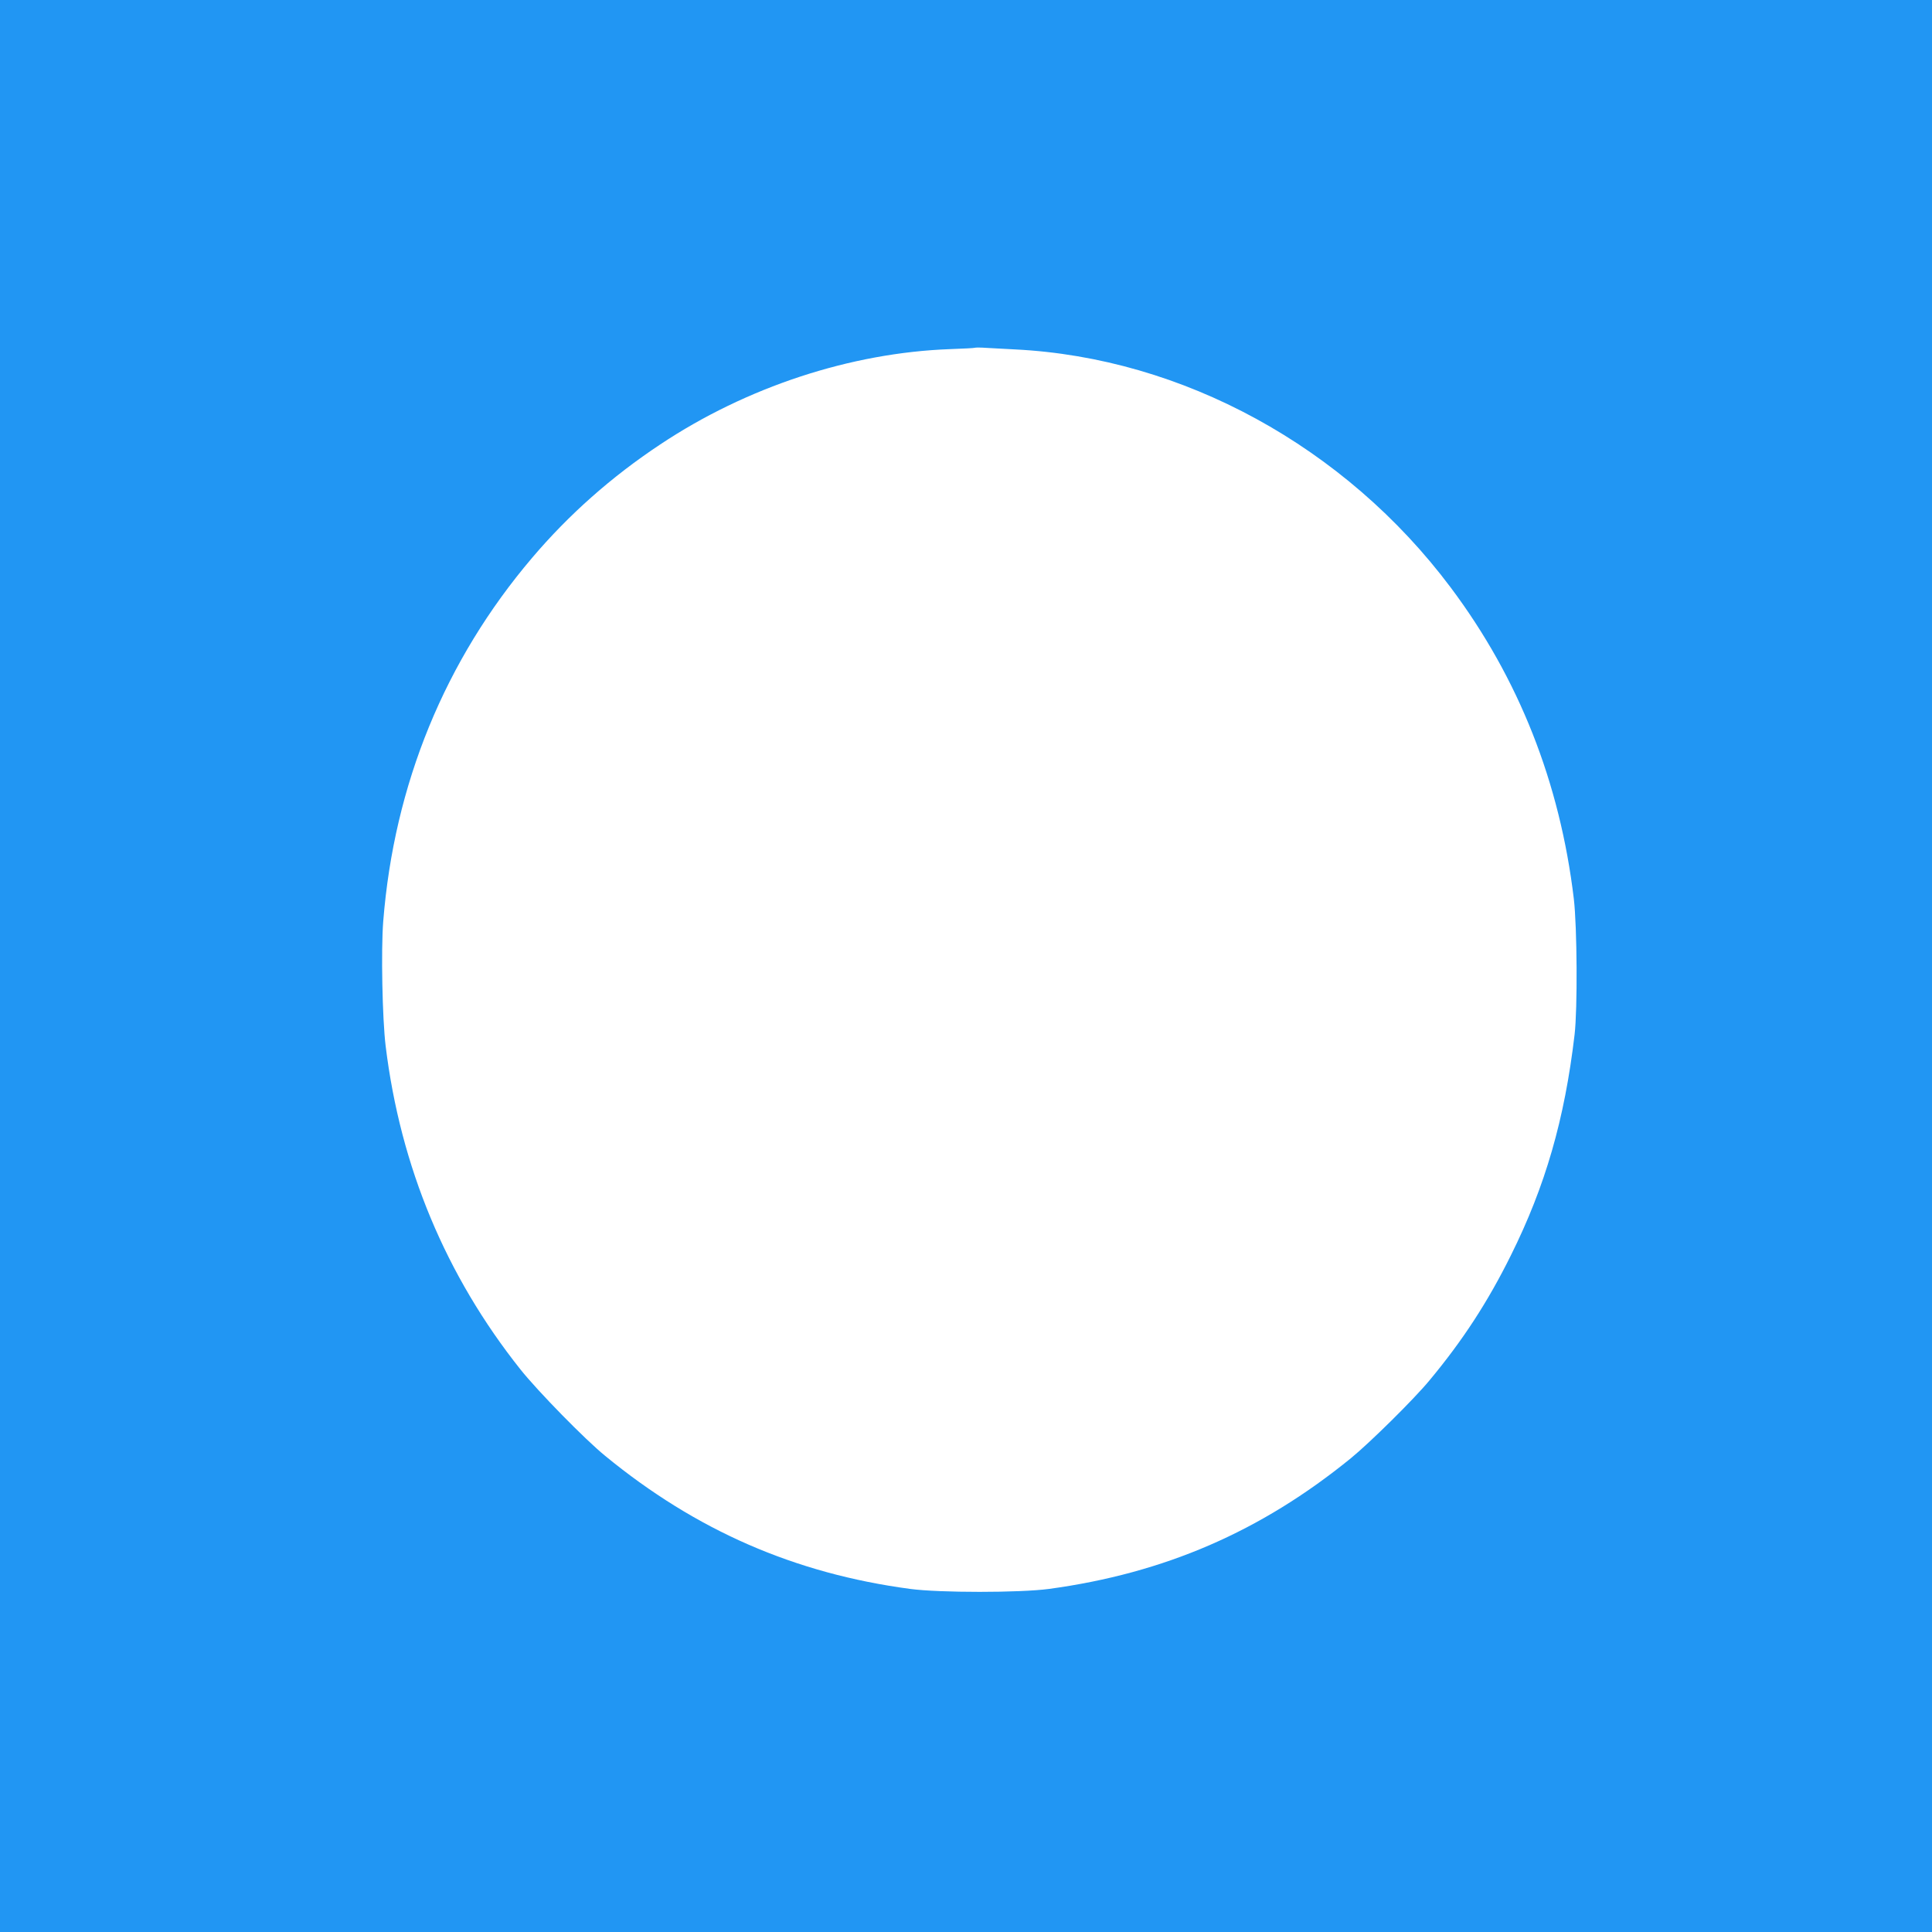 <?xml version="1.0" standalone="no"?>
<!DOCTYPE svg PUBLIC "-//W3C//DTD SVG 20010904//EN"
 "http://www.w3.org/TR/2001/REC-SVG-20010904/DTD/svg10.dtd">
<svg version="1.0" xmlns="http://www.w3.org/2000/svg"
 width="1280pt" height="1280pt" viewBox="0 0 1280 1280"
 preserveAspectRatio="xMidYMid meet">
<g transform="translate(0,1280) scale(0.1,-0.1)"
fill="#2196f3" stroke="none">
<path d="M0 6400 l0 -6400 6400 0 6400 0 0 6400 0 6400 -6400 0 -6400 0 0
-6400z m6725 4085 c1109 -55 2187 -644 2886 -1577 452 -603 724 -1293 816
-2063 22 -187 25 -730 5 -900 -66 -561 -194 -1004 -422 -1462 -153 -309 -320
-565 -539 -828 -103 -125 -395 -413 -521 -516 -597 -486 -1235 -762 -2000
-866 -193 -26 -726 -26 -920 0 -764 102 -1418 387 -2020 881 -134 109 -446
428 -561 572 -495 622 -796 1343 -894 2144 -22 181 -31 634 -16 826 72 907
408 1728 987 2409 243 286 526 537 849 751 571 380 1261 607 1920 631 88 3
162 7 164 9 3 2 39 2 80 -1 42 -2 126 -7 186 -10z"/>
</g>
</svg>
